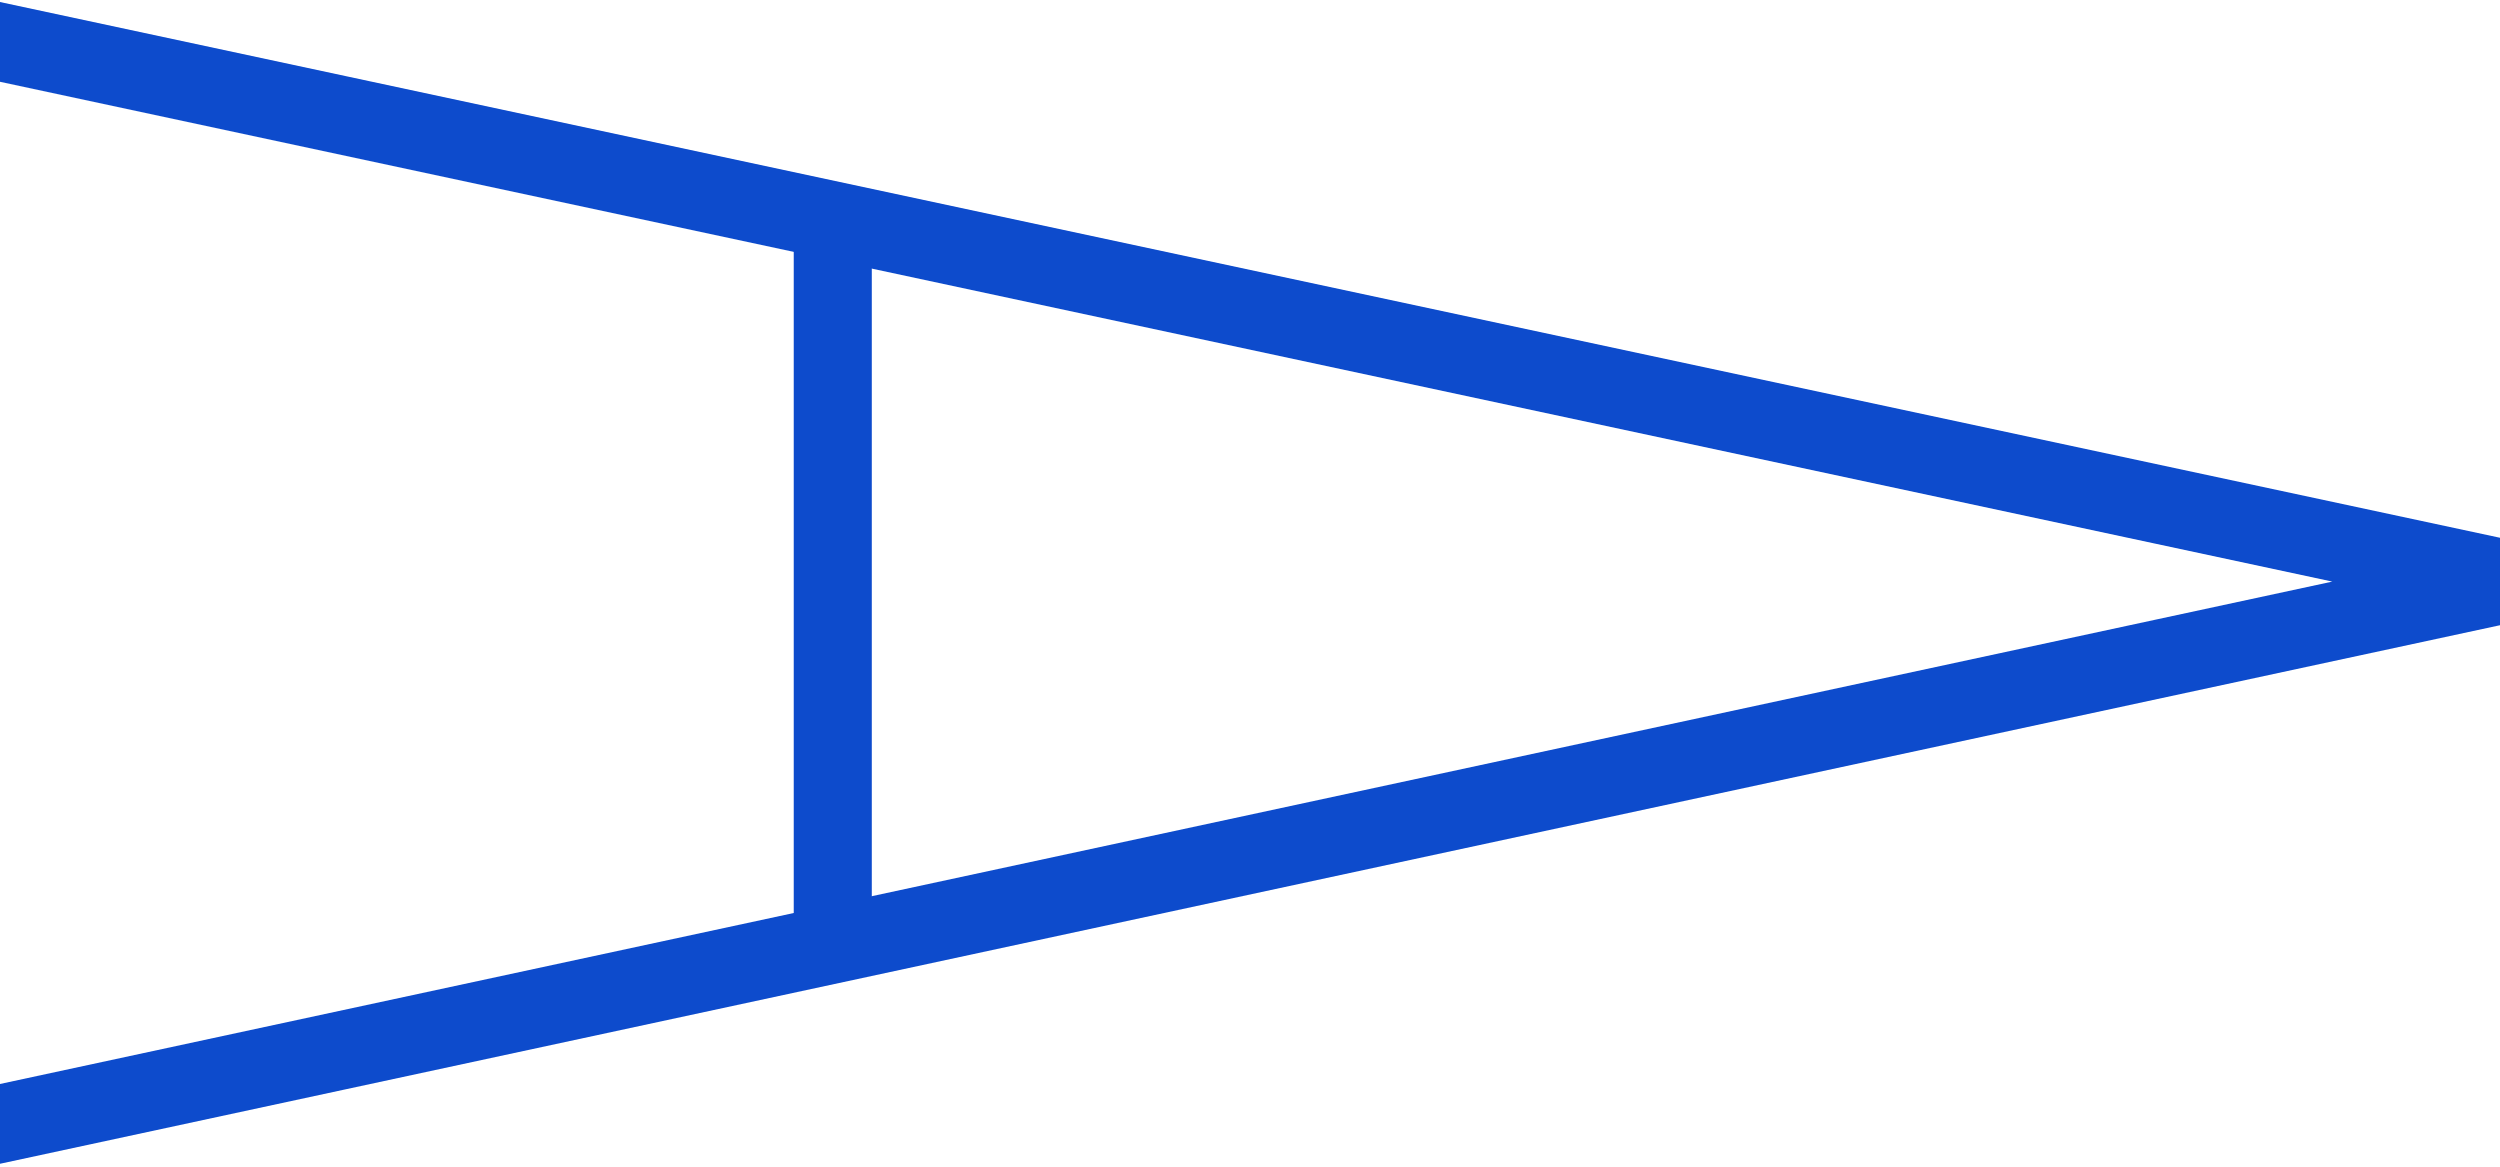 <?xml version="1.0" encoding="UTF-8"?>
<svg viewBox="0 0 1440 672" xmlns="http://www.w3.org/2000/svg">
<path d="m-5.522 671.51-9.478-43.905 1358.4-292.61-1358.3-291.08 9.433-43.92 1460.5 312.98 0.02 43.912-1460.5 314.62z" fill="#0D4BCC"/>
<path d="m502.15 128.6h-44.955v414.26h44.955v-414.26z" fill="#0D4BCC"/>
</svg>
